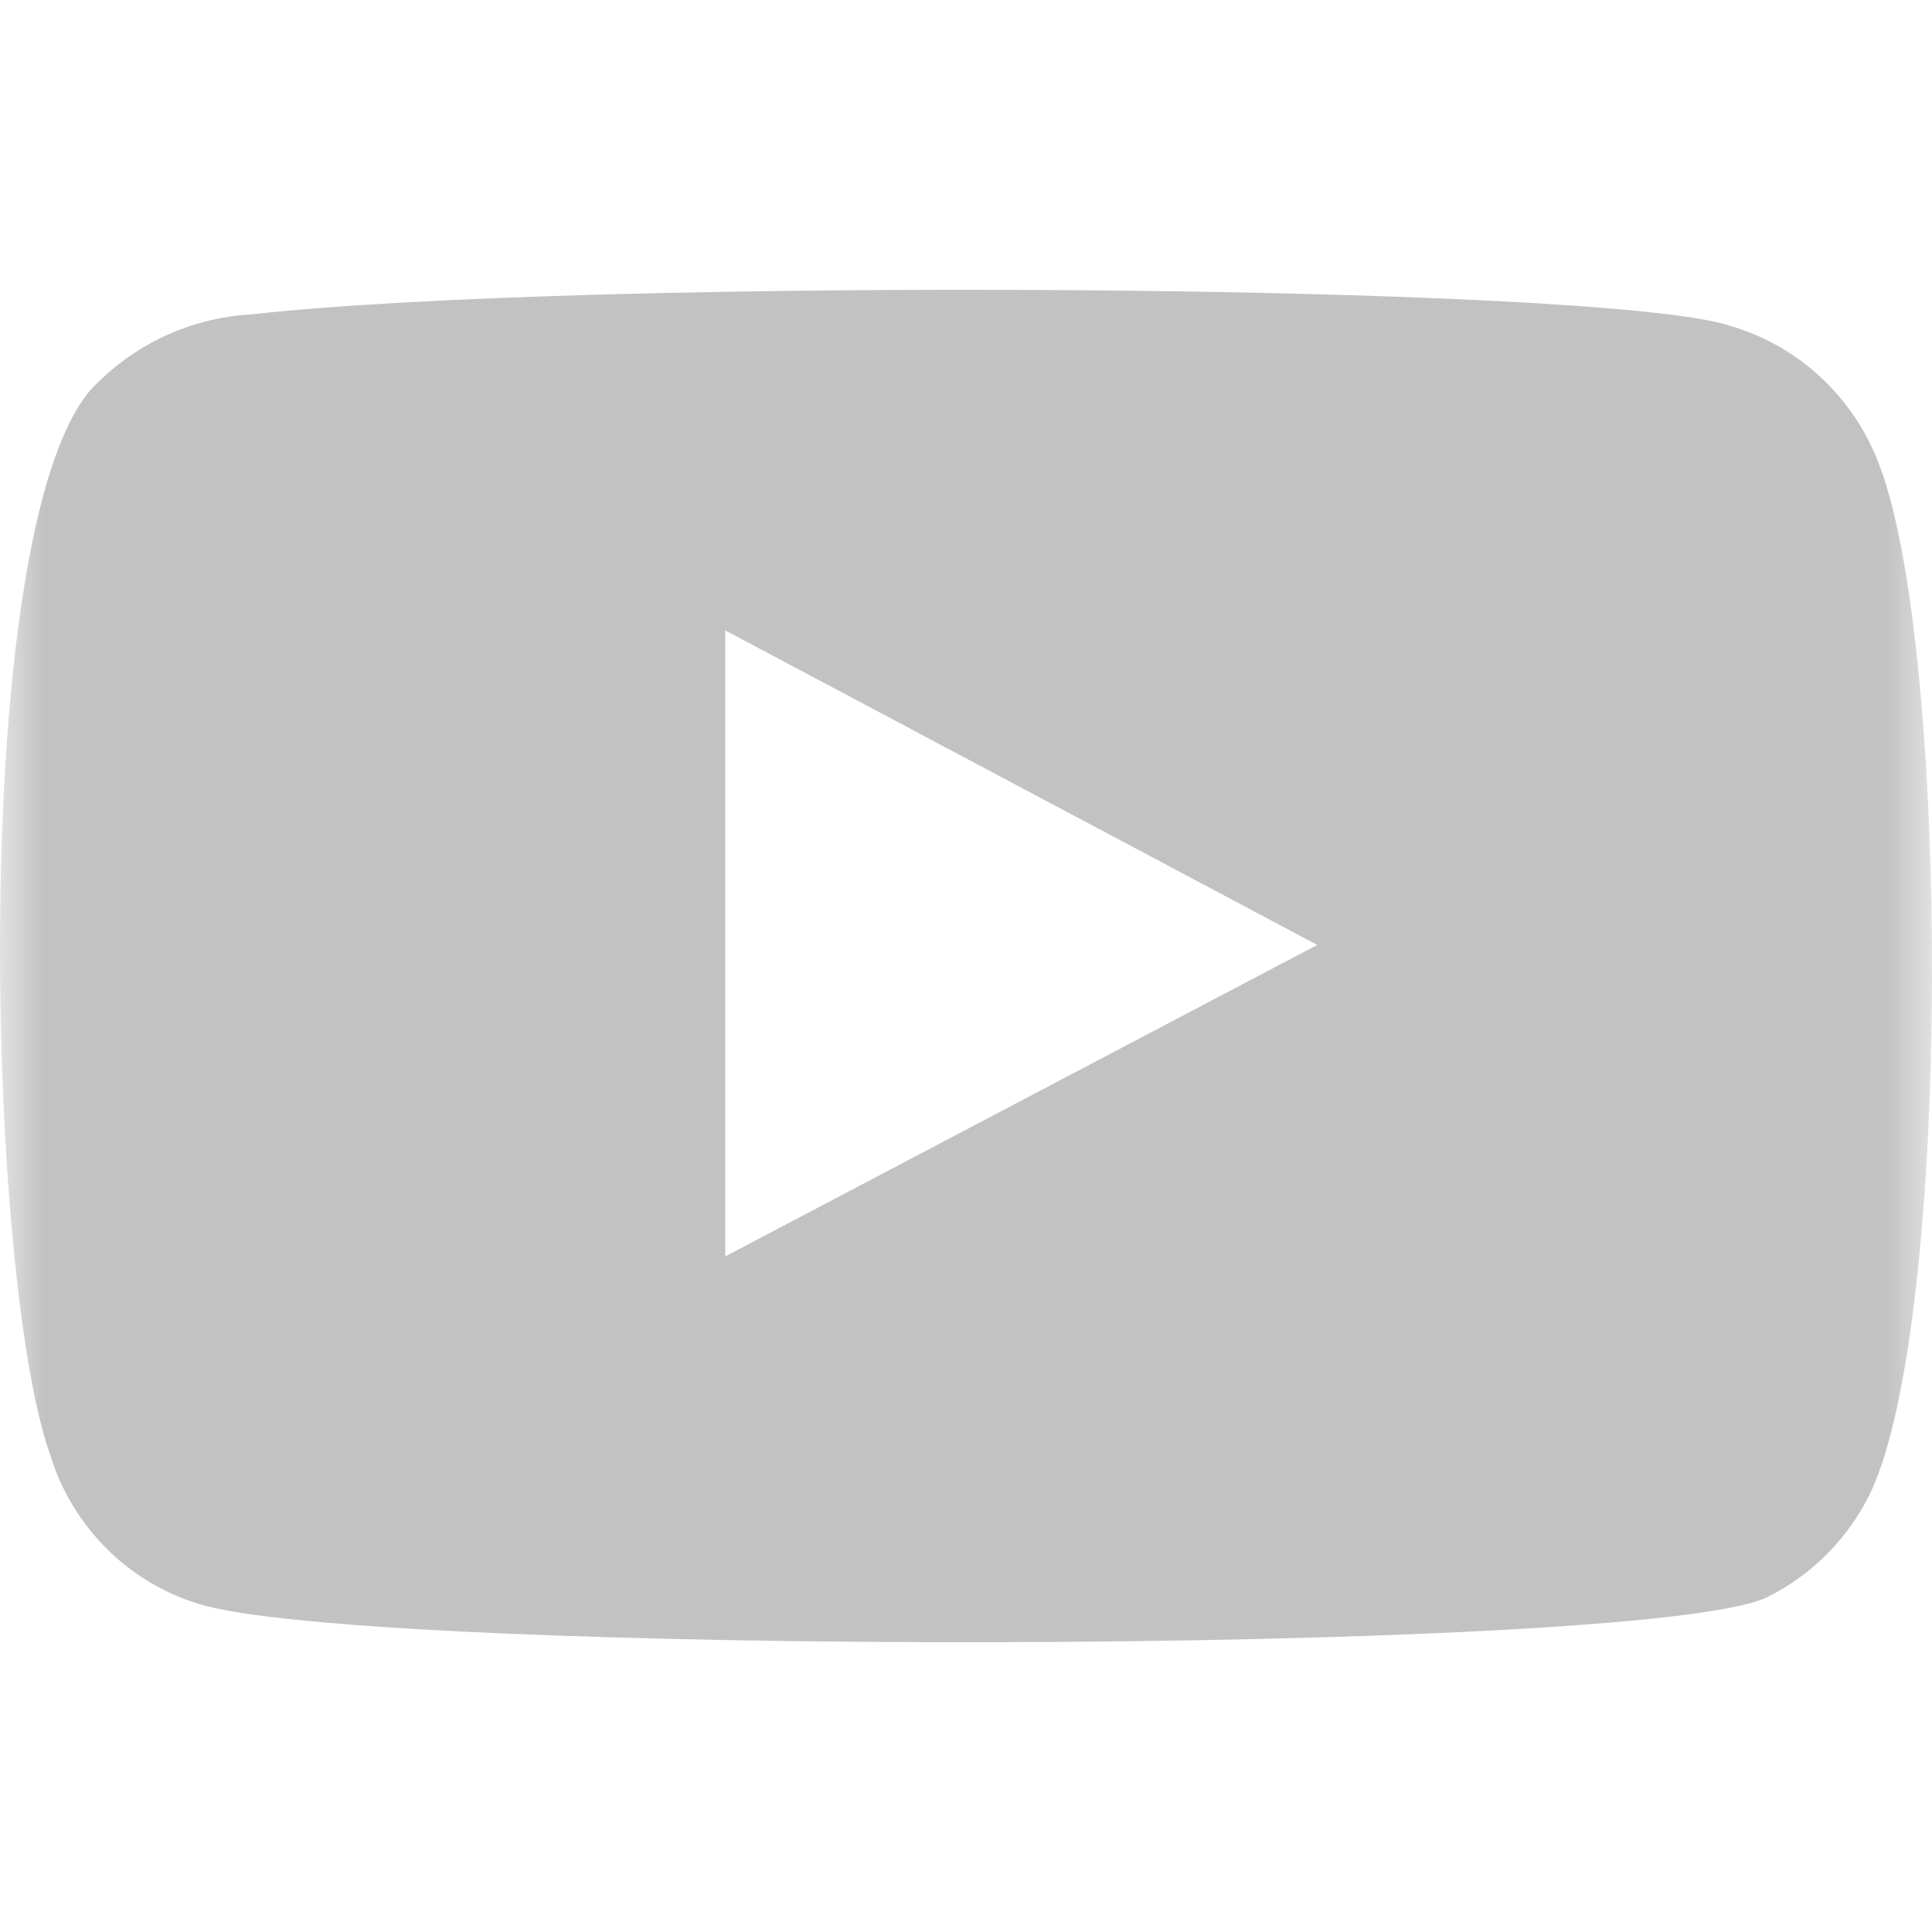 <svg width="22" height="22" viewBox="0 0 22 22" fill="none" xmlns="http://www.w3.org/2000/svg">
<mask id="mask0_24_1543" style="mask-type:alpha" maskUnits="userSpaceOnUse" x="0" y="0" width="22" height="22">
<rect width="22" height="22" fill="#D9D9D9"/>
</mask>
<g mask="url(#mask0_24_1543)">
<path fill-rule="evenodd" clip-rule="evenodd" d="M2.257 18.262C1.86 18.14 1.498 17.921 1.205 17.625C0.911 17.329 0.693 16.965 0.571 16.565C-0.153 14.545 -0.373 6.109 1.026 4.446C1.505 3.929 2.163 3.618 2.864 3.58C6.64 3.156 18.321 3.223 19.72 3.716C20.105 3.831 20.458 4.035 20.75 4.312C21.043 4.589 21.267 4.931 21.406 5.311C22.198 7.399 22.232 14.986 21.304 16.989C21.052 17.515 20.63 17.94 20.108 18.195C18.624 18.857 4.111 18.857 2.257 18.262ZM8.258 14.307L15 10.76L8.258 7.178V14.307Z" fill="#333333" fill-opacity="0.3"/>
</g>
</svg>
